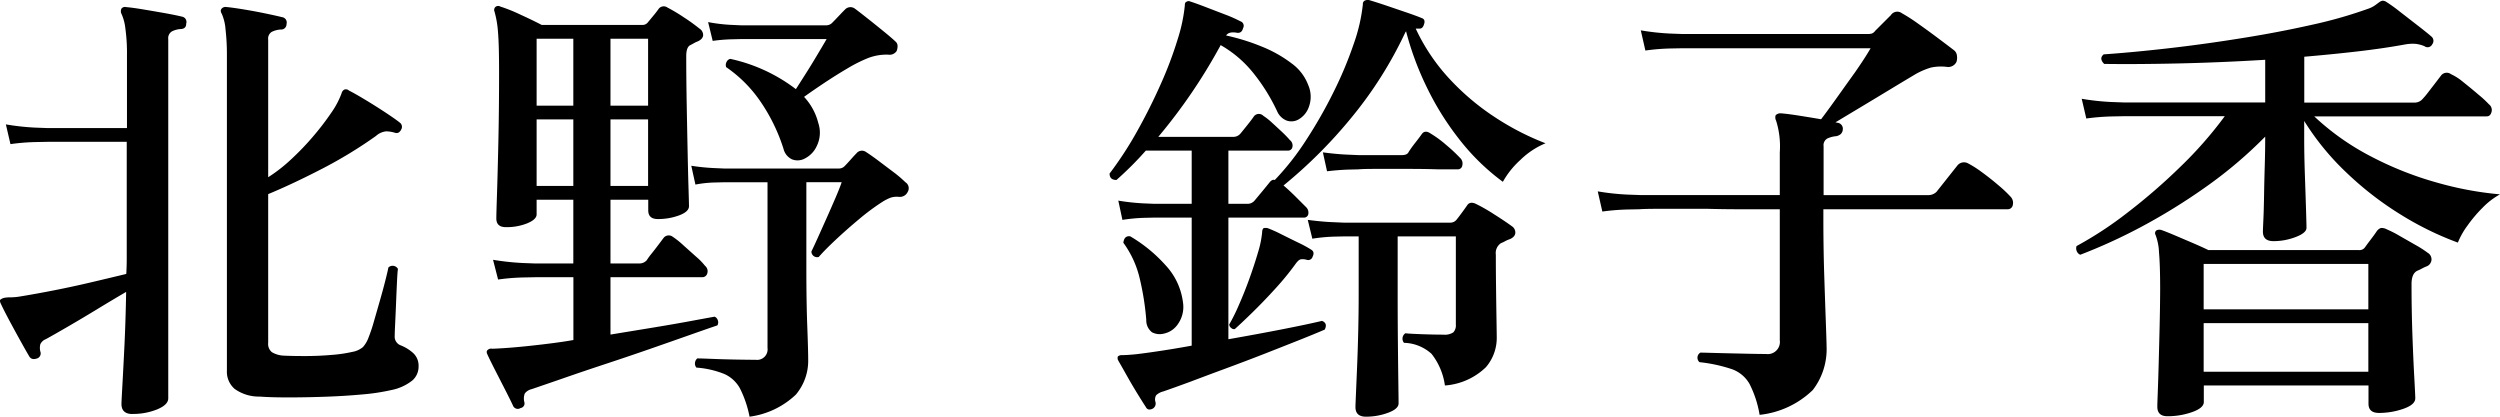 <svg xmlns="http://www.w3.org/2000/svg" width="130.795" height="21.8" viewBox="0 0 130.795 21.8">
  <path id="日本の住には_未だ知られていない_正しく伝わっていない_価値や魅力が必ずある_表層的なわかりやすさや違いにとらわれず_目には見えないその企業の本質に向き合えば_そこに潜む可能性は_熱を帯び_前向きに力強く脈をうっていることがわかる_もしかしたらその鼓動こそが_これからの時代をつくるもの" data-name="日本の住には、未だ知られていない、
正しく伝わっていない、価値や魅力が必ずある。
表層的なわかりやすさや違いにとらわれず、
目には見えないその企業の本質に向き合えば、
そこに潜む可能性は、熱を帯び、
前向きに力強く脈をうっていることがわかる。
もしかしたらその鼓動こそが、
これからの時代をつくるもの" d="M14.664.7a2.165,2.165,0,0,1-1.3-.4,1.181,1.181,0,0,1-.408-.948V-17.136a11.519,11.519,0,0,0-.072-1.38,2.47,2.47,0,0,0-.192-.8q-.1-.168-.024-.264a.266.266,0,0,1,.264-.1q.288.024.876.12t1.164.216q.576.12.864.192a.284.284,0,0,1,.24.36.28.28,0,0,1-.312.288,1.271,1.271,0,0,0-.456.12.411.411,0,0,0-.192.408v7.2a8.148,8.148,0,0,0,1.188-.924,13.928,13.928,0,0,0,1.164-1.212,13.884,13.884,0,0,0,.948-1.236,4.413,4.413,0,0,0,.54-1.02.286.286,0,0,1,.144-.192.229.229,0,0,1,.24.048q.288.144.828.468t1.068.672q.528.348.768.54a.273.273,0,0,1,.072.36q-.12.24-.336.168a1.588,1.588,0,0,0-.456-.072.94.94,0,0,0-.528.24A23.221,23.221,0,0,1,17.9-11.2q-1.512.78-2.784,1.308v7.776a.557.557,0,0,0,.192.492,1.32,1.32,0,0,0,.576.18q.456.024,1.164.024t1.392-.06a7.25,7.25,0,0,0,1.068-.156,1.2,1.2,0,0,0,.564-.252,1.56,1.56,0,0,0,.3-.516,8.2,8.2,0,0,0,.276-.828q.156-.54.324-1.128t.288-1.068q.12-.48.144-.624a.318.318,0,0,1,.5.072q-.024.144-.048.648t-.048,1.1q-.024.6-.048,1.092t-.024.66a.484.484,0,0,0,.312.5,2.141,2.141,0,0,1,.672.42.9.9,0,0,1,.264.684.96.96,0,0,1-.324.732A2.559,2.559,0,0,1,21.552.36,10.952,10.952,0,0,1,20.04.588q-.912.084-1.932.12T16.164.744Q15.24.744,14.664.7Zm-6.648.912q-.576,0-.576-.528,0-.12.048-.972T7.6-2.052q.06-1.308.084-2.724-.7.408-1.488.888t-1.512.9q-.72.42-1.2.684a.524.524,0,0,0-.288.264.768.768,0,0,0,0,.384.278.278,0,0,1-.168.36q-.288.1-.408-.1-.144-.24-.444-.78t-.6-1.1q-.3-.564-.444-.876Q1.056-4.3,1.1-4.368a.549.549,0,0,1,.216-.1,1.811,1.811,0,0,1,.336-.024,3.117,3.117,0,0,0,.5-.048q.744-.12,1.728-.312t2-.432q1.02-.24,1.812-.432.024-.408.024-.792v-6.12H3.576l-.624.012a11.266,11.266,0,0,0-1.32.108l-.24-1.032a12.74,12.74,0,0,0,1.524.168l.636.024H7.728V-17.16a9.475,9.475,0,0,0-.084-1.4,2.492,2.492,0,0,0-.2-.756.306.306,0,0,1,0-.288.236.236,0,0,1,.24-.072q.312.024.888.12t1.164.2q.588.108.876.18a.28.28,0,0,1,.216.36q0,.288-.312.288a1.232,1.232,0,0,0-.432.12A.411.411,0,0,0,9.888-18V.792q0,.336-.576.576A3.341,3.341,0,0,1,8.016,1.608ZM28.32,1.3a.268.268,0,0,1-.384-.1q-.144-.312-.408-.828L27-.66q-.264-.516-.408-.828-.072-.144-.024-.216a.266.266,0,0,1,.264-.1q.168,0,.7-.036t1.212-.108q.684-.072,1.32-.156t1.02-.156V-5.544H29.088l-.624.012a11.266,11.266,0,0,0-1.32.108L26.88-6.456a13.438,13.438,0,0,0,1.548.168l.636.024H31.08V-9.6H29.16v.768q0,.264-.492.468a2.891,2.891,0,0,1-1.116.2q-.5,0-.5-.456,0-.216.036-1.308t.072-2.76q.036-1.668.036-3.588,0-1.488-.06-2.136a5.191,5.191,0,0,0-.18-1.032A.217.217,0,0,1,27-19.68a.222.222,0,0,1,.264-.024,8.187,8.187,0,0,1,1.02.408q.684.312,1.14.552H34.68a.347.347,0,0,0,.288-.12l.288-.348q.168-.2.288-.372A.331.331,0,0,1,36-19.656a8.888,8.888,0,0,1,.864.516,9.449,9.449,0,0,1,.816.588.4.4,0,0,1,.192.36q-.024.192-.288.312a1.12,1.12,0,0,0-.18.084q-.108.06-.2.108-.216.1-.216.576,0,1.176.024,2.5t.048,2.484q.024,1.164.048,1.956t.024.912q0,.288-.516.48a3.175,3.175,0,0,1-1.116.192q-.5,0-.5-.456V-9.6H33.024v3.336h1.488a.508.508,0,0,0,.408-.168,3.728,3.728,0,0,1,.264-.36q.192-.24.372-.48l.252-.336a.345.345,0,0,1,.48-.048,4.425,4.425,0,0,1,.54.432l.684.612a3.3,3.3,0,0,1,.456.468.365.365,0,0,1,.12.4.266.266,0,0,1-.264.2h-4.8v3l2.268-.372q1.092-.18,1.932-.336t1.248-.228a.291.291,0,0,1,.168.192.3.3,0,0,1-.024.264q-.5.168-1.44.5t-2.088.732q-1.152.4-2.34.792T30.54-.252Q29.52.1,28.9.312a.619.619,0,0,0-.36.228.752.752,0,0,0-.024.444A.243.243,0,0,1,28.32,1.3ZM40.3,1.752a5.682,5.682,0,0,0-.5-1.476,1.738,1.738,0,0,0-.816-.756,4.828,4.828,0,0,0-1.464-.336.322.322,0,0,1-.072-.264.323.323,0,0,1,.12-.216q.192,0,.78.024t1.248.036q.66.012,1.02.012a.552.552,0,0,0,.624-.624v-8.664h-2.28l-.492.012a6.114,6.114,0,0,0-1,.108l-.216-.984a10.858,10.858,0,0,0,1.164.12l.54.024h6a.413.413,0,0,0,.336-.144q.12-.12.3-.324t.3-.324a.365.365,0,0,1,.5-.072q.264.168.648.456l.78.588a6.252,6.252,0,0,1,.636.54.369.369,0,0,1,.12.5.453.453,0,0,1-.456.264,1.029,1.029,0,0,0-.456.048,2.56,2.56,0,0,0-.456.24,11.645,11.645,0,0,0-1.176.876q-.648.54-1.224,1.08t-.888.9a.3.3,0,0,1-.384-.288q.12-.24.336-.72t.468-1.044q.252-.564.468-1.068t.312-.792H43.272v4.464q0,1.8.048,3.072t.048,1.752A2.738,2.738,0,0,1,42.72.6,4.333,4.333,0,0,1,40.3,1.752Zm2.856-13.488a.8.8,0,0,1-.636.024.823.823,0,0,1-.444-.552,9.39,9.39,0,0,0-1.188-2.448,6.9,6.9,0,0,0-1.812-1.824.333.333,0,0,1,.024-.276.282.282,0,0,1,.192-.156,8.669,8.669,0,0,1,3.432,1.584q.216-.336.528-.828t.612-1q.3-.5.468-.792H39.864l-.492.012a8.505,8.505,0,0,0-1,.084l-.24-.984a8.68,8.68,0,0,0,1.176.144l.528.024h4.488a.436.436,0,0,0,.312-.144q.12-.12.336-.348t.336-.348a.389.389,0,0,1,.48-.048q.168.12.624.48t.912.732q.456.372.6.516a.3.3,0,0,1,.12.24.7.7,0,0,1-.048.264.437.437,0,0,1-.432.192,2.684,2.684,0,0,0-1.1.192,7.523,7.523,0,0,0-1.044.528q-.612.36-1.224.768t-1.044.72a3.107,3.107,0,0,1,.744,1.368,1.578,1.578,0,0,1-.072,1.188A1.362,1.362,0,0,1,43.152-11.736ZM33.024-14.52h1.968v-3.5H33.024Zm0,4.2h1.968V-13.8H33.024Zm-3.864-4.2h1.92v-3.5H29.16Zm0,4.2h1.92V-13.8H29.16ZM61.368,1.344q-.24.1-.336-.1-.144-.216-.432-.684T60.036-.4q-.276-.492-.444-.78a.069.069,0,0,0-.024-.048.287.287,0,0,1,0-.168.293.293,0,0,1,.216-.072q.12,0,.312-.012t.432-.036Q61.1-1.584,61.86-1.7t1.572-.264v-6.7H61.488l-.528.012a8.956,8.956,0,0,0-1.152.108l-.216-1.008a11.376,11.376,0,0,0,1.32.144l.576.024h1.944v-2.784h-2.4q-.36.408-.744.792t-.792.744q-.36,0-.36-.336A18.849,18.849,0,0,0,60.588-13.2q.684-1.224,1.236-2.472A20.032,20.032,0,0,0,62.7-18a8.542,8.542,0,0,0,.372-1.752q0-.168.072-.192a.2.2,0,0,1,.216-.024q.312.1.8.288t1,.384a7.091,7.091,0,0,1,.816.36.247.247,0,0,1,.144.36q-.072.288-.336.24-.408-.072-.552.144a11.218,11.218,0,0,1,1.884.588,6.636,6.636,0,0,1,1.548.876,2.471,2.471,0,0,1,.864,1.128,1.529,1.529,0,0,1,.036,1.14,1.211,1.211,0,0,1-.54.66.749.749,0,0,1-.624.06.912.912,0,0,1-.5-.492,9.8,9.8,0,0,0-1.212-1.956,6,6,0,0,0-1.74-1.5,28.745,28.745,0,0,1-3.264,4.8h3.912a.48.48,0,0,0,.384-.168q.12-.144.36-.444t.336-.444a.325.325,0,0,1,.5-.048,3.453,3.453,0,0,1,.468.372q.276.252.54.5a5.26,5.26,0,0,1,.384.4.359.359,0,0,1,.132.372.228.228,0,0,1-.228.18h-3.12v2.784h.984a.48.48,0,0,0,.384-.168l.4-.48q.276-.336.372-.456.144-.192.288-.144a13.794,13.794,0,0,0,1.632-2.076,24.417,24.417,0,0,0,1.44-2.52,20.26,20.26,0,0,0,1.056-2.52,9.064,9.064,0,0,0,.48-2.076.193.193,0,0,1,.1-.192.357.357,0,0,1,.24-.024q.336.1.864.276l1.056.36q.528.18.816.3.216.072.12.336-.072.24-.264.216h-.168a10.144,10.144,0,0,0,1.8,2.664,12.761,12.761,0,0,0,2.412,2.016,13.832,13.832,0,0,0,2.58,1.32,4.121,4.121,0,0,0-1.308.864,4.514,4.514,0,0,0-.924,1.152,11.589,11.589,0,0,1-2.268-2.208,14.865,14.865,0,0,1-1.728-2.772,15.572,15.572,0,0,1-1.068-2.892.279.279,0,0,0-.048.072l-.048.1A20.981,20.981,0,0,1,71.8-13.908a25.009,25.009,0,0,1-3.564,3.564q.312.264.66.612l.516.516a.4.4,0,0,1,.12.372.224.224,0,0,1-.24.18H65.352V-2.3q1.512-.264,2.856-.528t2.04-.432q.312.12.144.456-.5.216-1.344.552t-1.824.72q-.984.384-1.992.756t-1.872.7Q62.5.24,61.944.432a.809.809,0,0,0-.372.2.43.43,0,0,0-.036.348A.308.308,0,0,1,61.368,1.344Zm11.184.408q-.552,0-.552-.5,0-.1.024-.66t.06-1.416q.036-.852.06-1.86t.024-1.968V-7.68H71.4l-.516.012a8.914,8.914,0,0,0-1.14.108l-.24-.984q.768.1,1.32.12l.552.024h5.568a.413.413,0,0,0,.336-.144q.1-.12.276-.36t.276-.384q.144-.24.456-.1a9.076,9.076,0,0,1,.948.54q.588.372.948.636a.393.393,0,0,1,.18.348q-.012.2-.276.324a1.49,1.49,0,0,0-.252.108,1.993,1.993,0,0,1-.228.108.622.622,0,0,0-.264.6q0,.816.012,1.776t.024,1.692q.012.732.012.9A2.353,2.353,0,0,1,78.828-.84,3.433,3.433,0,0,1,76.68.12a3.42,3.42,0,0,0-.7-1.656,2.22,2.22,0,0,0-1.44-.576.338.338,0,0,1,.072-.5q.192.024.84.048t1.152.024a.8.8,0,0,0,.516-.12.532.532,0,0,0,.132-.408V-7.68H74.208v3.024q0,1.272.012,2.52t.024,2.124q.012.876.012,1.068,0,.288-.552.492A3.3,3.3,0,0,1,72.552,1.752ZM65.688-2.832a.208.208,0,0,1-.192-.06.24.24,0,0,1-.1-.18,9.707,9.707,0,0,0,.5-1.008q.288-.648.552-1.38t.456-1.392a5.1,5.1,0,0,0,.216-1.068.26.26,0,0,1,.072-.192.491.491,0,0,1,.216,0,7.343,7.343,0,0,1,.72.324q.456.228.9.444a6,6,0,0,1,.66.36q.192.12.072.36a.24.24,0,0,1-.312.168.736.736,0,0,0-.312-.024q-.12.024-.288.264a14.4,14.4,0,0,1-1.032,1.26q-.6.66-1.176,1.224T65.688-2.832Zm-3.72.24a.861.861,0,0,1-.612-.072.781.781,0,0,1-.3-.648A14.156,14.156,0,0,0,60.708-5.5a5.144,5.144,0,0,0-.852-1.848q.048-.384.36-.336a7.719,7.719,0,0,1,1.848,1.512,3.474,3.474,0,0,1,.912,1.944,1.549,1.549,0,0,1-.252,1.116A1.179,1.179,0,0,1,61.968-2.592Zm8.544-8.5-.216-.984q.768.1,1.32.12l.552.024h2.256q.288,0,.36-.168a5.662,5.662,0,0,1,.336-.468q.216-.276.336-.444.168-.264.48-.048a5.709,5.709,0,0,1,.816.6,8.141,8.141,0,0,1,.72.672.394.394,0,0,1,.12.384.235.235,0,0,1-.24.216H76.32q-.7-.024-1.6-.024H73.1q-.72,0-.936.024l-.516.012Q71.136-11.16,70.512-11.088ZM93.144,1.656a5.534,5.534,0,0,0-.528-1.62A1.729,1.729,0,0,0,91.7-.732,7.9,7.9,0,0,0,90-1.1a.307.307,0,0,1,.048-.5q.12,0,.528.012t.948.024l1.068.024q.528.012.888.012a.636.636,0,0,0,.72-.72V-9.1h-2q-.972,0-1.812-.024h-2.34q-.948,0-1.188.024l-.612.012a11.894,11.894,0,0,0-1.332.108l-.24-1.056a12.736,12.736,0,0,0,1.536.168l.648.024H94.2v-2.232a4.469,4.469,0,0,0-.192-1.656.372.372,0,0,1-.024-.288.357.357,0,0,1,.264-.1q.336.024.948.12t1.164.192q.312-.408.8-1.092t1-1.4q.5-.72.792-1.224h-9.84l-.624.012a11.266,11.266,0,0,0-1.32.108l-.24-1.056a12.737,12.737,0,0,0,1.536.168l.648.024h9.672a.862.862,0,0,0,.228-.024.394.394,0,0,0,.18-.144l.4-.4.42-.42a.4.4,0,0,1,.576-.1,8.911,8.911,0,0,1,.84.54q.528.372,1.056.768t.84.636a.406.406,0,0,1,.144.276.716.716,0,0,1-.024.324.476.476,0,0,1-.5.264,2.484,2.484,0,0,0-.84.036,3.917,3.917,0,0,0-.768.324q-.528.312-1.32.792t-1.572.948q-.78.468-1.332.8l.12.024a.315.315,0,0,1,.264.36.346.346,0,0,1-.12.24.528.528,0,0,1-.216.1,1.387,1.387,0,0,0-.468.12.4.4,0,0,0-.2.408V-9.84h5.448a.616.616,0,0,0,.456-.168l.324-.408.456-.576.324-.408a.443.443,0,0,1,.552-.1,5.494,5.494,0,0,1,.732.468q.444.324.864.684a6.707,6.707,0,0,1,.612.576.467.467,0,0,1,.132.444.267.267,0,0,1-.276.228H96.48v.456q0,1.608.048,3.072t.084,2.46q.036,1,.036,1.188a3.5,3.5,0,0,1-.72,2.28A4.707,4.707,0,0,1,93.144,1.656Zm21.336.072q-.528,0-.528-.5,0-.144.024-.768t.048-1.512q.024-.888.048-1.9T114.1-4.9q0-1.272-.06-1.944a2.9,2.9,0,0,0-.18-.912.182.182,0,0,1,.048-.24.357.357,0,0,1,.24-.024q.216.072.7.276l.984.42q.5.216.792.36h7.872a.354.354,0,0,0,.336-.168q.12-.168.312-.42t.288-.4a.465.465,0,0,1,.216-.168.554.554,0,0,1,.312.072,5.747,5.747,0,0,1,.66.336l.84.48a5.656,5.656,0,0,1,.636.408.4.4,0,0,1,.2.372.4.4,0,0,1-.276.348,1.993,1.993,0,0,0-.228.108,1.993,1.993,0,0,1-.228.108q-.312.144-.312.7,0,1.392.048,2.724t.1,2.232q.048.9.048,1.02,0,.336-.624.552a3.863,3.863,0,0,1-1.272.216q-.552,0-.552-.48V.12h-8.616V.984q0,.312-.612.528A3.829,3.829,0,0,1,114.48,1.728ZM109.92-6.72a.331.331,0,0,1-.18-.18.365.365,0,0,1-.012-.276,19.348,19.348,0,0,0,2.652-1.74,30.935,30.935,0,0,0,2.784-2.412,20.724,20.724,0,0,0,2.316-2.64h-5.3l-.612.012a11.894,11.894,0,0,0-1.332.108l-.24-1.032a12.736,12.736,0,0,0,1.536.168l.648.024h7.416V-16.92q-2.376.144-4.584.192t-3.84.024q-.288-.288-.024-.5,1.464-.1,3.336-.312t3.84-.528q1.968-.312,3.72-.708a23.479,23.479,0,0,0,2.976-.852,1.363,1.363,0,0,0,.324-.168l.228-.168a.418.418,0,0,1,.168-.072.387.387,0,0,1,.168.048,8.331,8.331,0,0,1,.72.516l.96.744q.48.372.7.564a.293.293,0,0,1,.048.408.269.269,0,0,1-.408.1,1.761,1.761,0,0,0-.444-.12,2.185,2.185,0,0,0-.54.024q-1.176.216-2.532.372t-2.772.276v2.4h5.76a.548.548,0,0,0,.432-.192,4.27,4.27,0,0,0,.3-.36l.408-.528q.2-.264.276-.36a.373.373,0,0,1,.5-.048,2.908,2.908,0,0,1,.648.42q.408.324.8.66a5.332,5.332,0,0,1,.54.5.37.37,0,0,1,.132.4q-.06.228-.252.228H122.16a13.176,13.176,0,0,0,2.976,2.1,17.653,17.653,0,0,0,3.456,1.368,17.617,17.617,0,0,0,3.288.612,3.842,3.842,0,0,0-.912.7,7.323,7.323,0,0,0-.8.948,4.017,4.017,0,0,0-.492.876,16.3,16.3,0,0,1-2.988-1.464,16.985,16.985,0,0,1-2.844-2.2,13.618,13.618,0,0,1-2.208-2.7v.912q0,.888.036,1.92t.06,1.812q.024.78.024.948,0,.264-.564.48a3.228,3.228,0,0,1-1.164.216q-.552,0-.552-.5,0-.1.024-.612t.036-1.26q.012-.744.036-1.548t.024-1.476v-.072a22.772,22.772,0,0,1-3.168,2.676,31.316,31.316,0,0,1-3.42,2.1A28.422,28.422,0,0,1,109.92-6.72ZM116.376-.6h8.616V-3.144h-8.616Zm0-3.264h8.616V-6.24h-8.616Z" transform="translate(-1.085 20.048)"/>
</svg>
